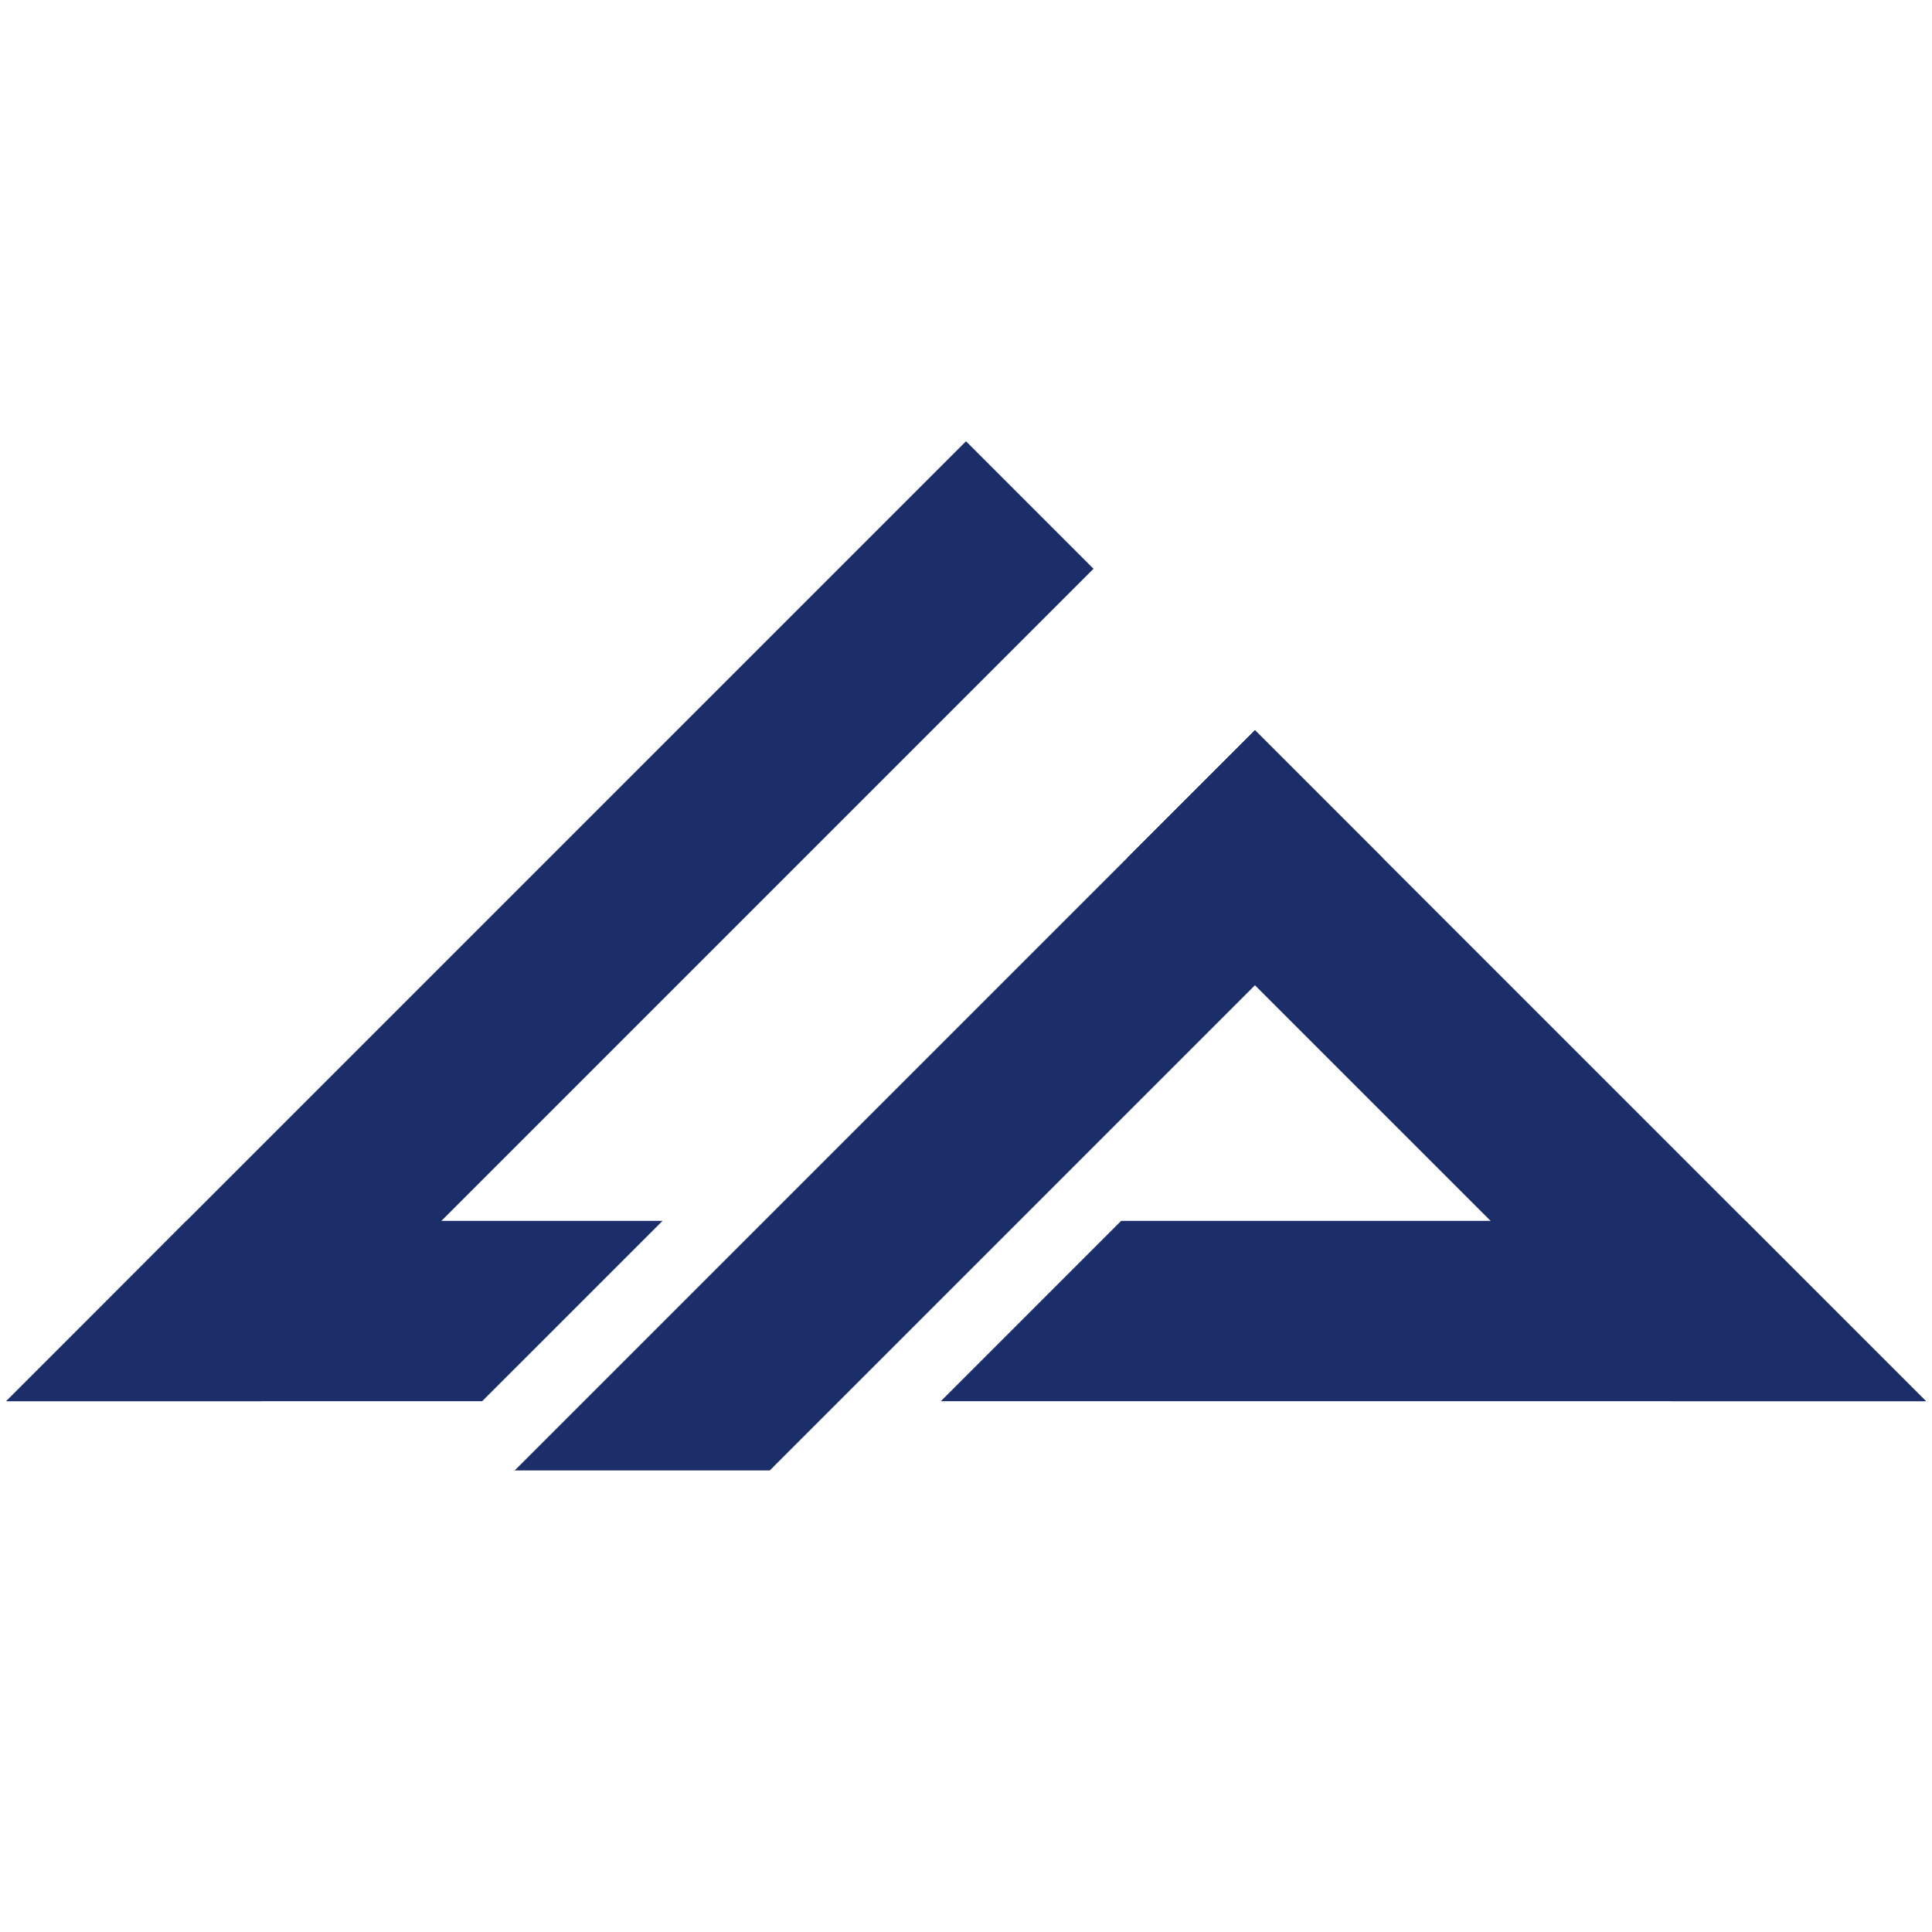 <svg xmlns="http://www.w3.org/2000/svg" xmlns:xlink="http://www.w3.org/1999/xlink" id="&#x56FE;&#x5C42;_1" x="0px" y="0px" viewBox="0 0 512 512" style="enable-background:new 0 0 512 512;" xml:space="preserve"><style type="text/css">	.st0{fill:#1B2E69;}</style><polygon class="st0" points="69.19,371.33 1.6,371.33 256,116.94 289.79,150.73 "></polygon><polygon class="st0" points="442.81,371.33 510.4,371.33 332.58,193.51 298.78,227.31 "></polygon><polygon class="st0" points="1.9,371.33 49.4,323.54 175.58,323.54 127.78,371.33 "></polygon><polygon class="st0" points="249.33,371.33 297.12,323.54 462.6,323.54 510.4,371.33 "></polygon><polygon class="st0" points="204,389.68 366.37,227.31 332.58,193.51 136.41,389.68 "></polygon></svg>
